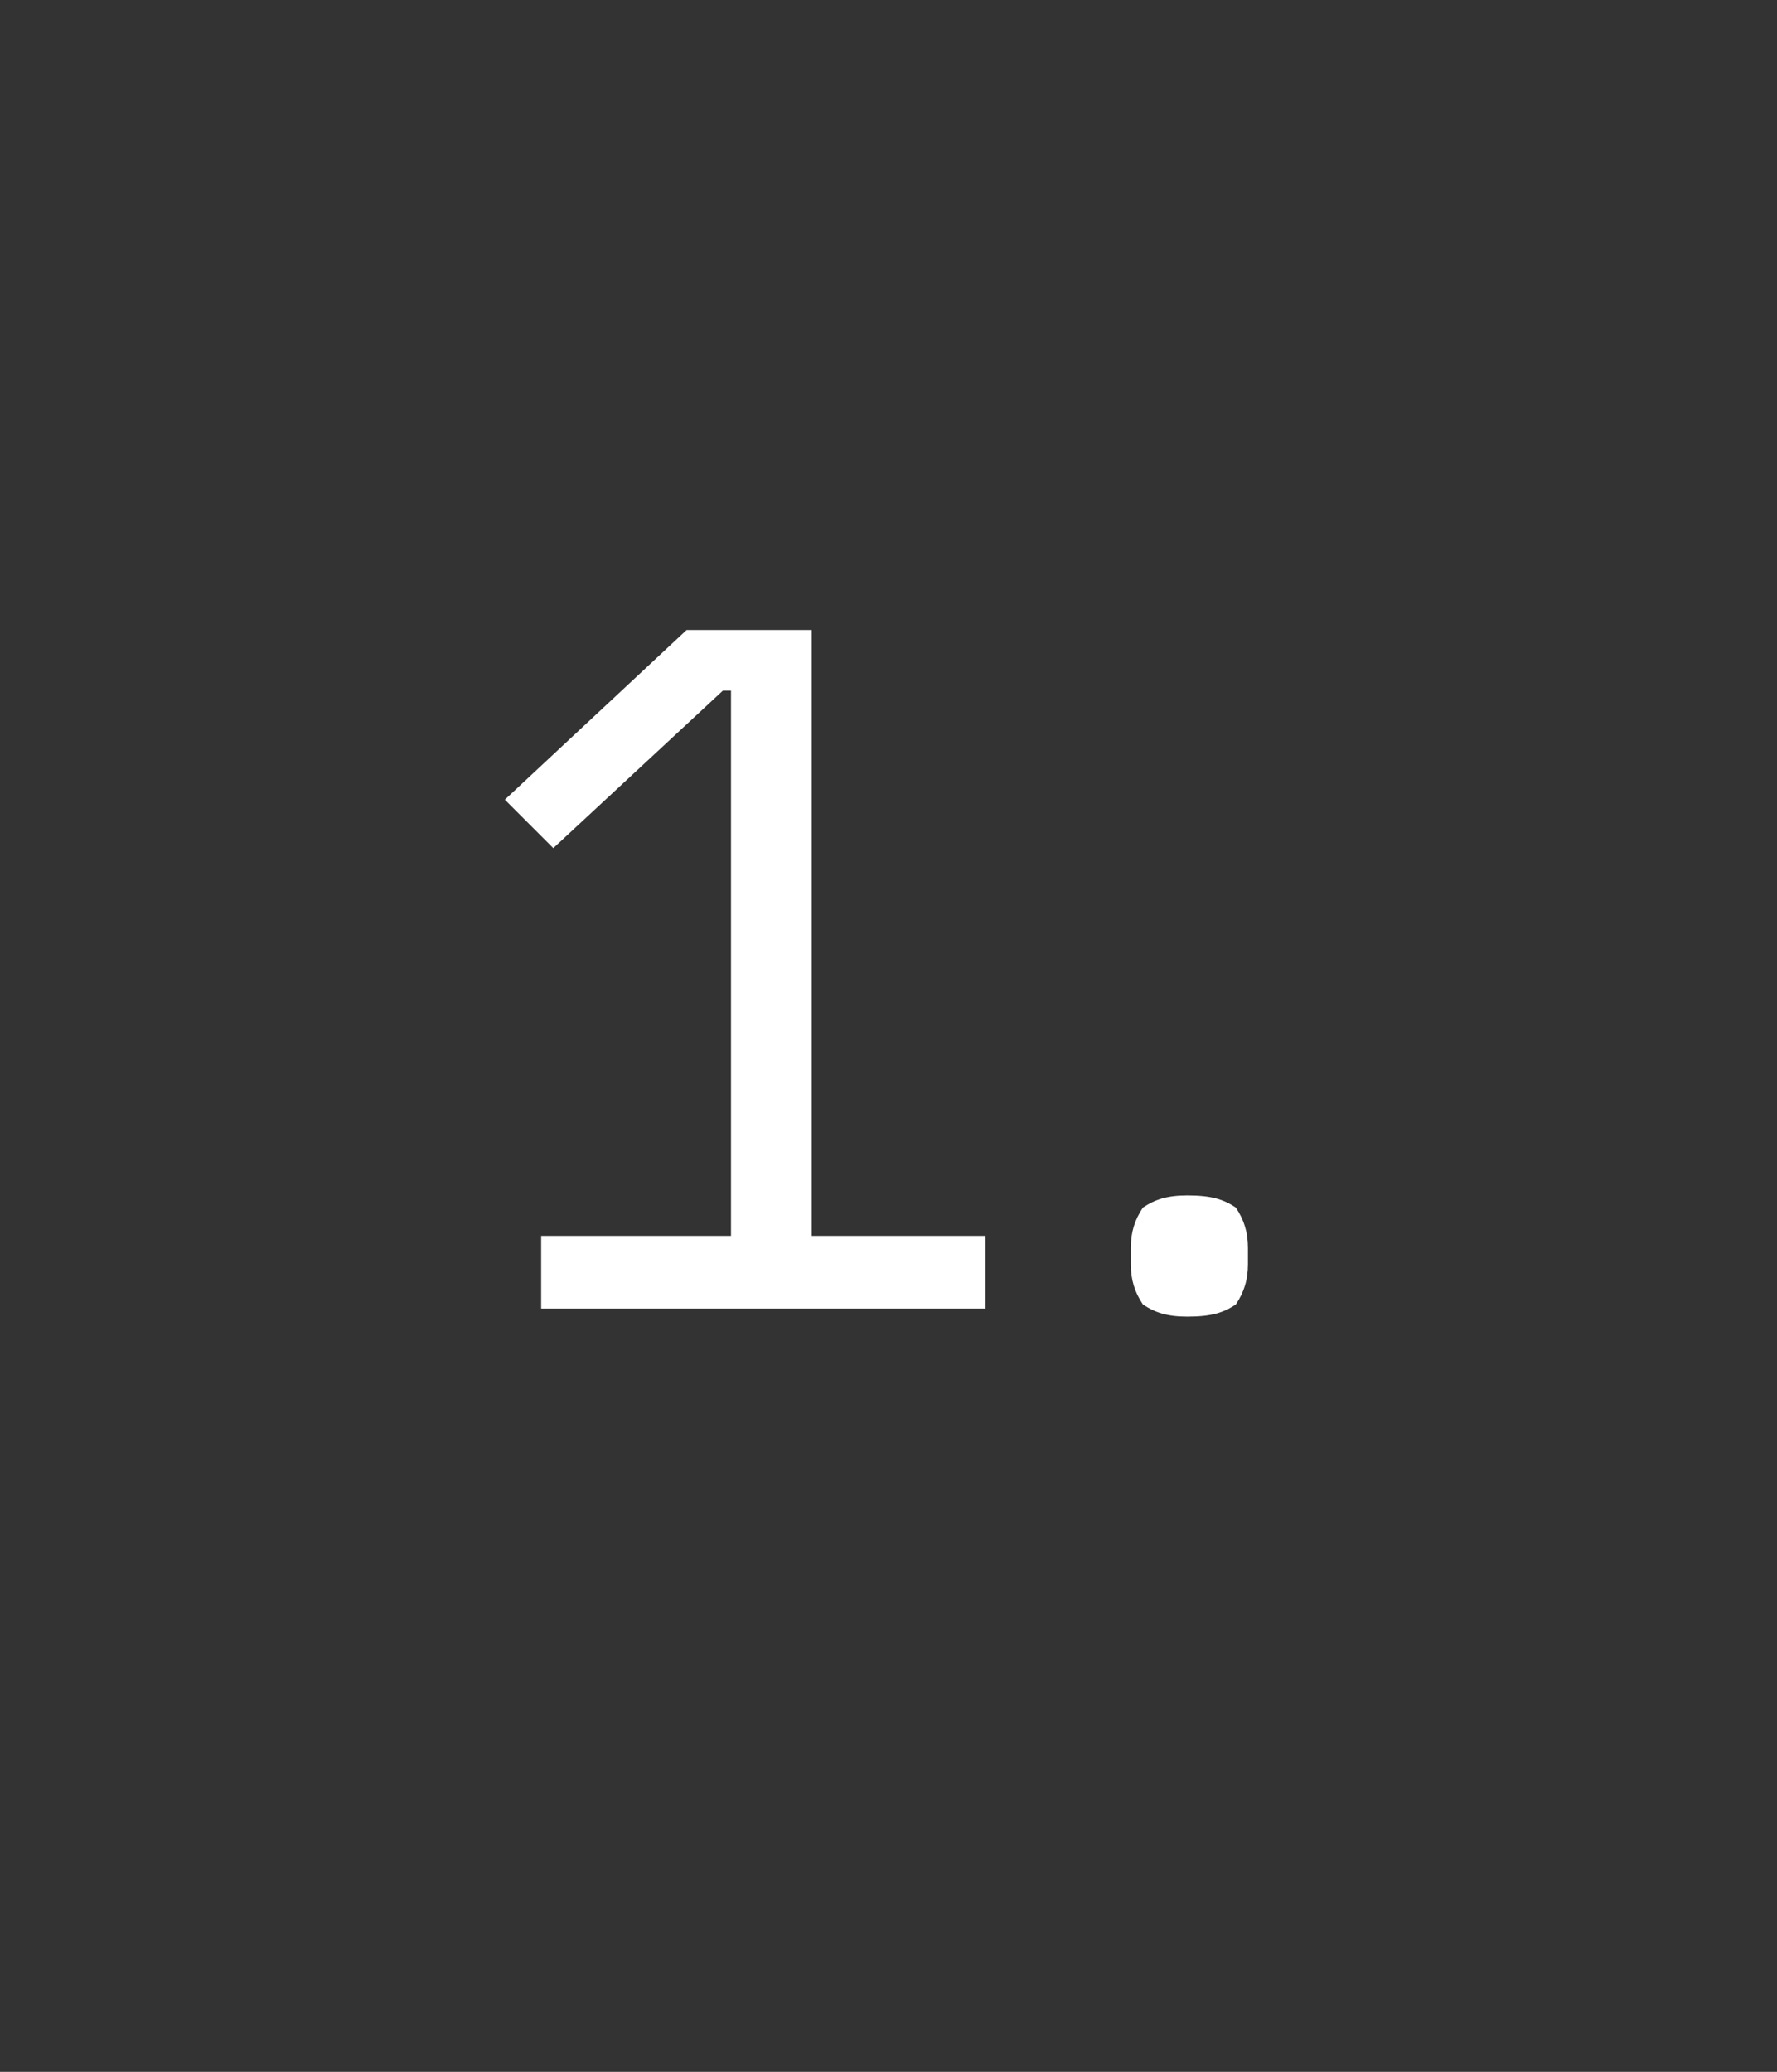 <?xml version="1.0" standalone="no"?><!DOCTYPE svg PUBLIC "-//W3C//DTD SVG 1.1//EN" "http://www.w3.org/Graphics/SVG/1.1/DTD/svg11.dtd"><svg xmlns="http://www.w3.org/2000/svg" version="1.1" width="44px" height="51.3px" viewBox="0 -1 44 51.3" style="top:-1px"><rect x="0" y="-1" width="44" height="51.3" fill="#333333" stroke="none"/>  <desc>1.</desc>  <defs/>  <g id="Polygon47549">    <path d="M 13.4 31.4 L 13.4 29.6 L 18.1 29.6 L 18.1 16.1 L 17.9 16.1 L 13.7 20 L 12.5 18.8 L 17 14.6 L 20.1 14.6 L 20.1 29.6 L 24.4 29.6 L 24.4 31.4 L 13.4 31.4 Z M 29.4 31.6 C 28.9 31.6 28.6 31.5 28.3 31.3 C 28.1 31 28 30.7 28 30.3 C 28 30.3 28 29.9 28 29.9 C 28 29.5 28.1 29.2 28.3 28.9 C 28.6 28.7 28.9 28.6 29.4 28.6 C 30 28.6 30.3 28.7 30.6 28.9 C 30.8 29.2 30.9 29.5 30.9 29.9 C 30.9 29.9 30.9 30.3 30.9 30.3 C 30.9 30.7 30.8 31 30.6 31.3 C 30.3 31.5 30 31.6 29.4 31.6 Z " stroke="none" fill="#fff"/>  </g></svg>
